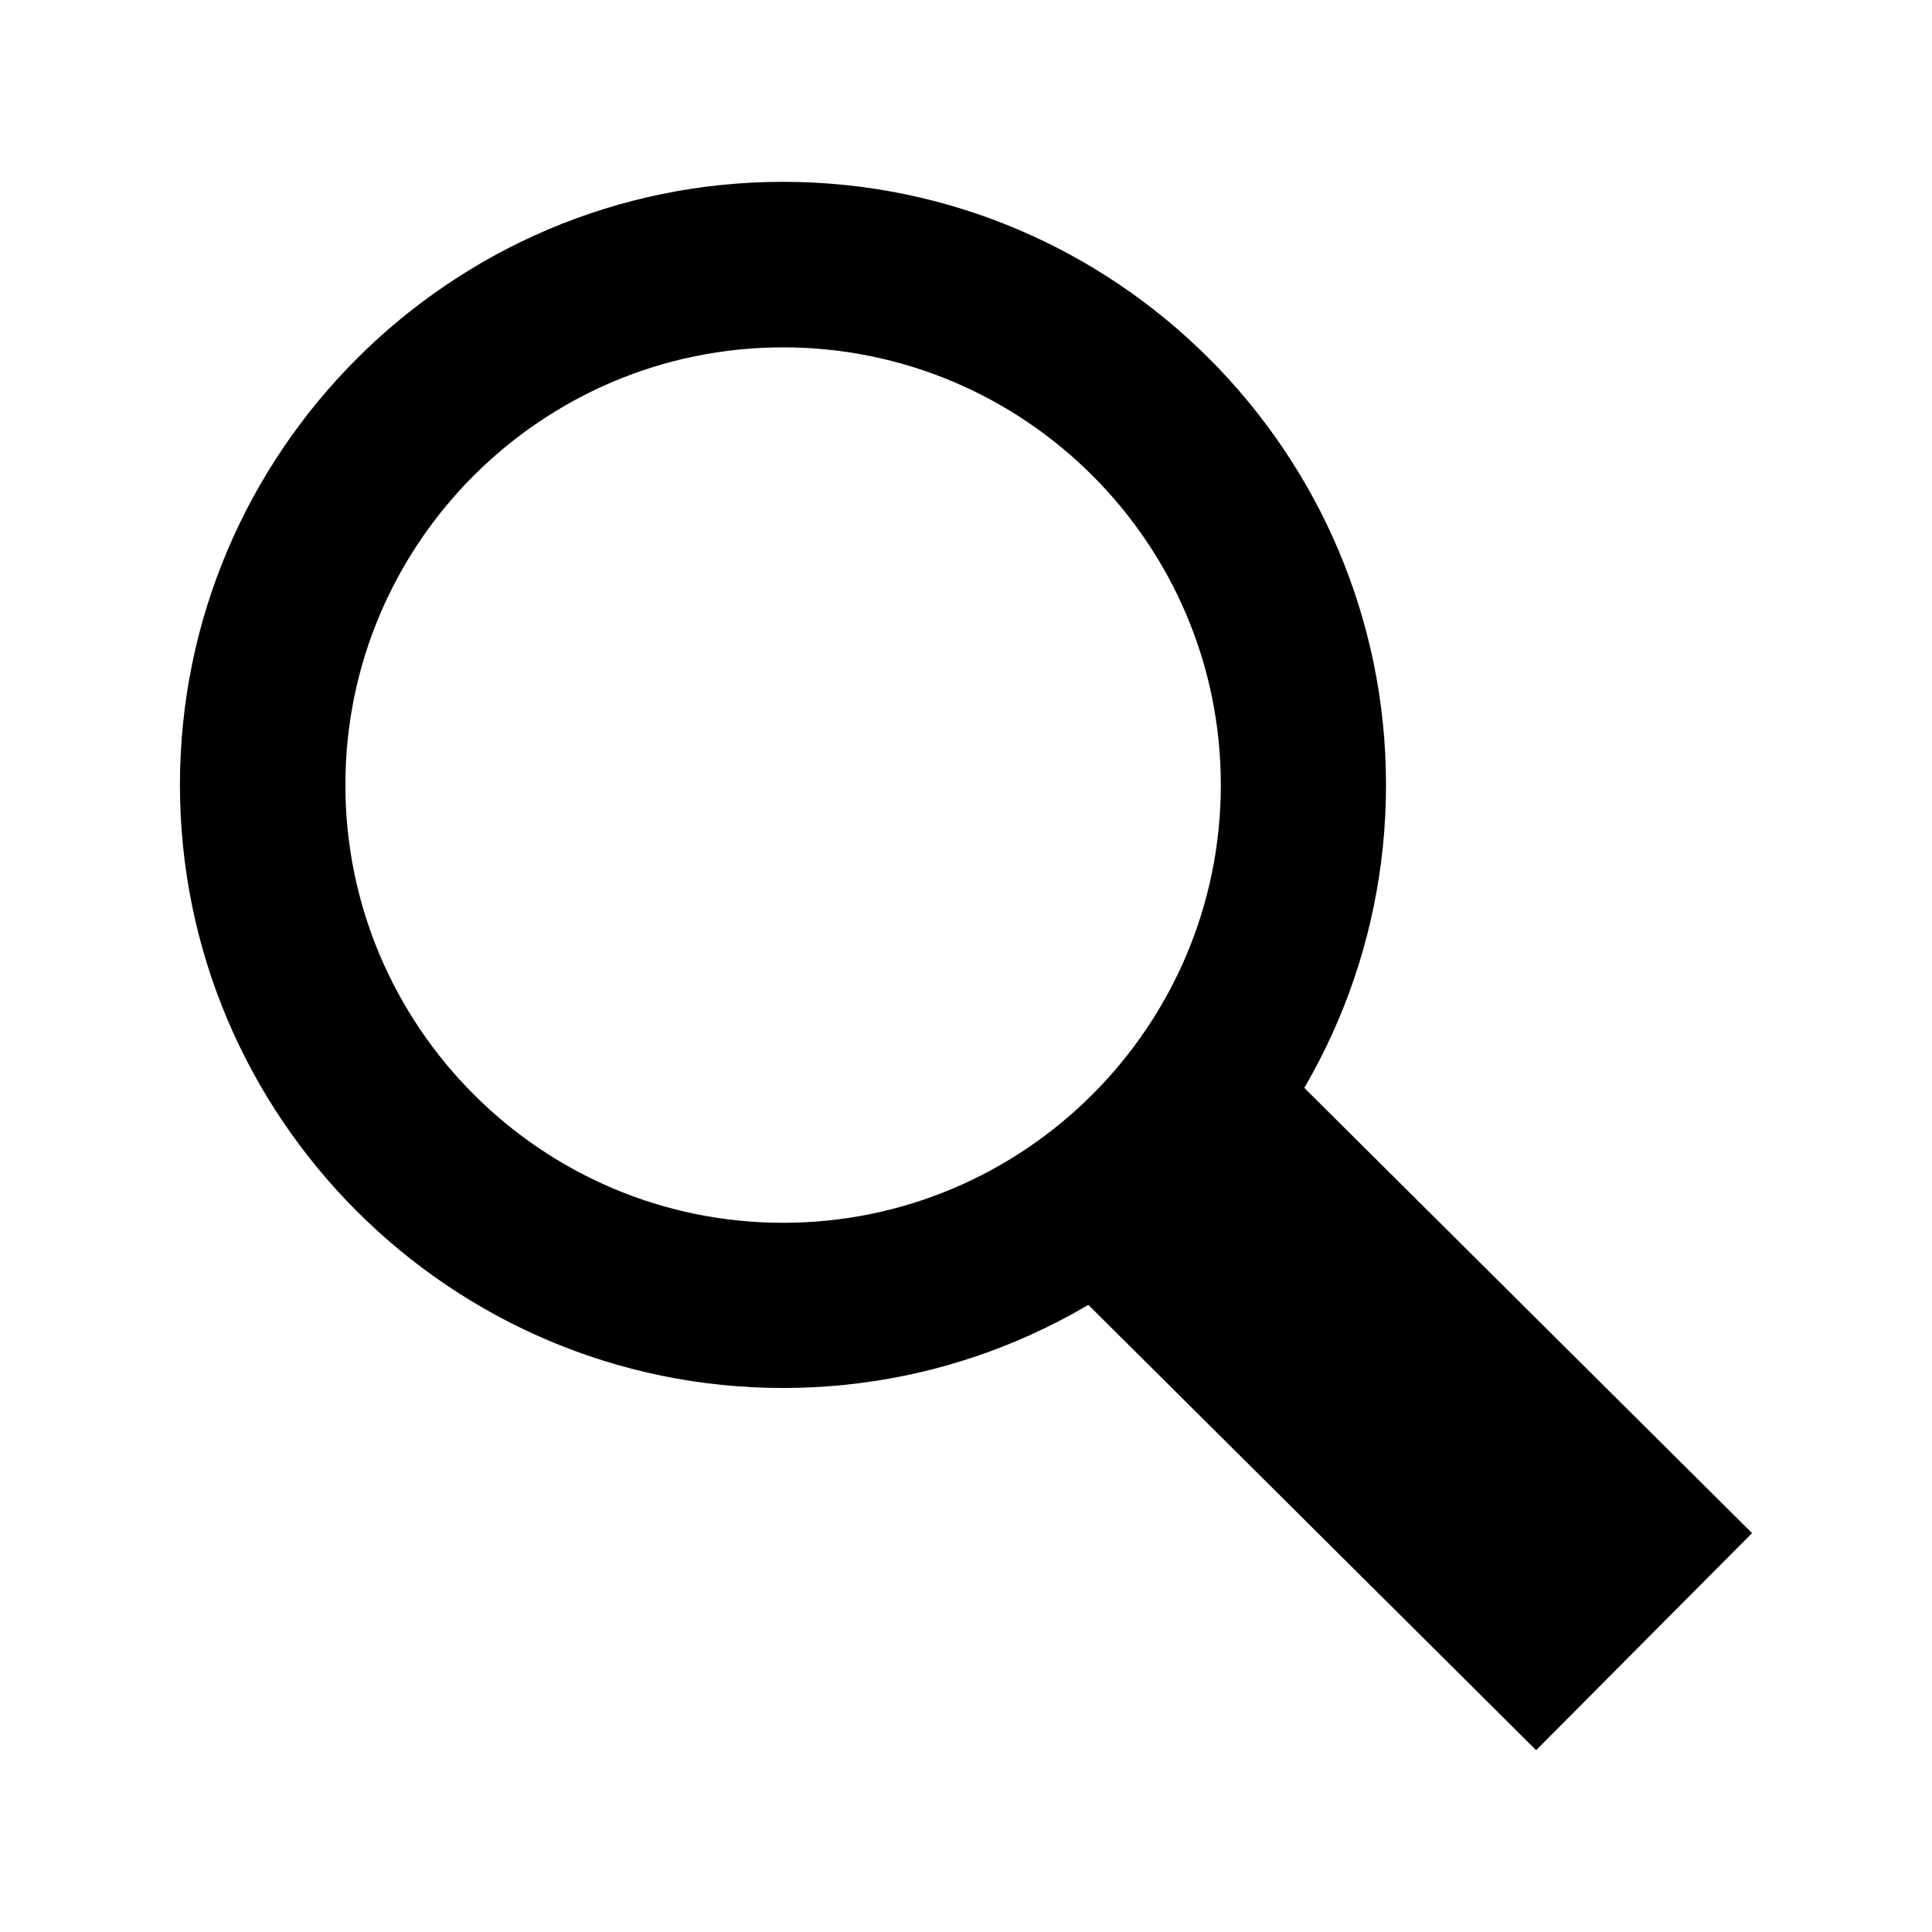 <svg xmlns="http://www.w3.org/2000/svg" width="200" height="200" viewBox="0 0 200 200" xml:space="preserve"><path d="M81.058 143.684c-34.413 0-62.431-27.991-62.431-62.431 0-34.413 28.018-62.431 62.431-62.431 34.431 0 62.421 28.018 62.421 62.431 0 34.439-27.991 62.431-62.421 62.431m0-107.726c-24.981 0-45.305 20.314-45.305 45.295 0 24.99 20.323 45.331 45.305 45.331 25.008 0 45.321-20.341 45.321-45.331 0-24.981-20.314-45.295-45.321-45.295"/><path d="m107.294 129.737 22.345-22.469 51.734 51.44-22.353 22.47z"/></svg>